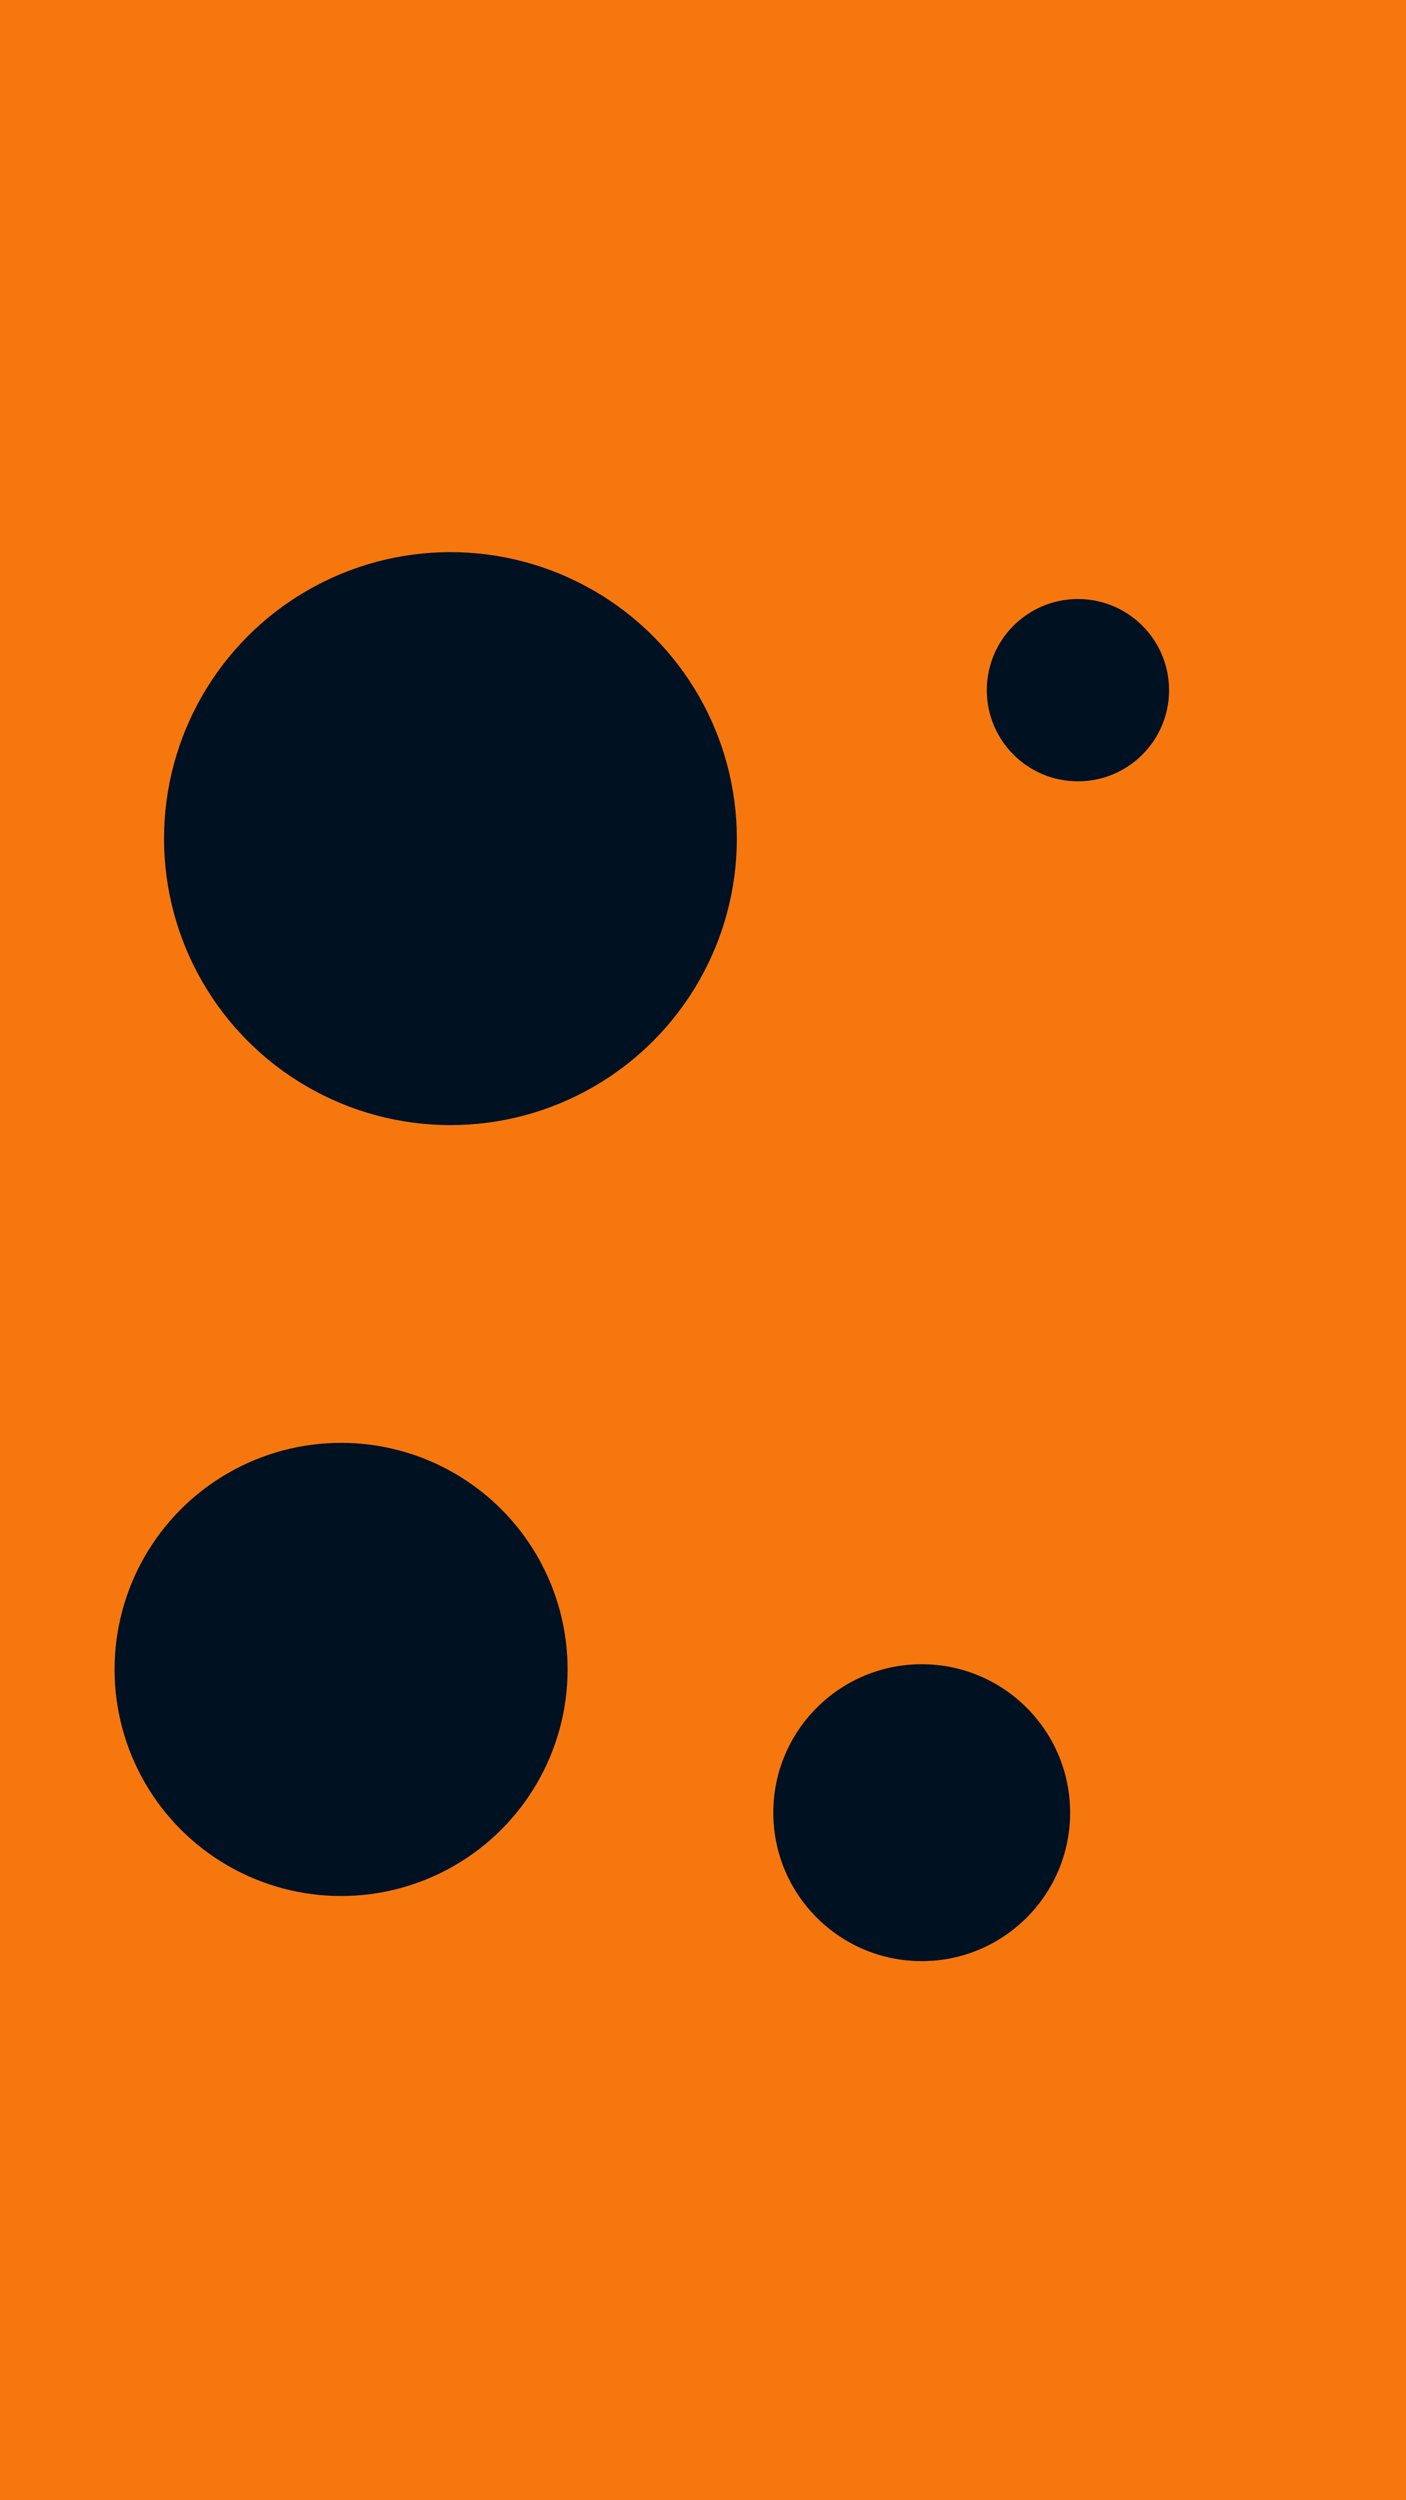 <svg id="visual" viewBox="0 0 540 960" width="540" height="960" xmlns="http://www.w3.org/2000/svg" xmlns:xlink="http://www.w3.org/1999/xlink" version="1.1"><rect x="0" y="0" width="540" height="960" fill="#F7770F"></rect><g fill="#001122"><circle r="110" cx="173" cy="322"></circle><circle r="35" cx="414" cy="265"></circle><circle r="87" cx="131" cy="641"></circle><circle r="57" cx="354" cy="696"></circle></g></svg>